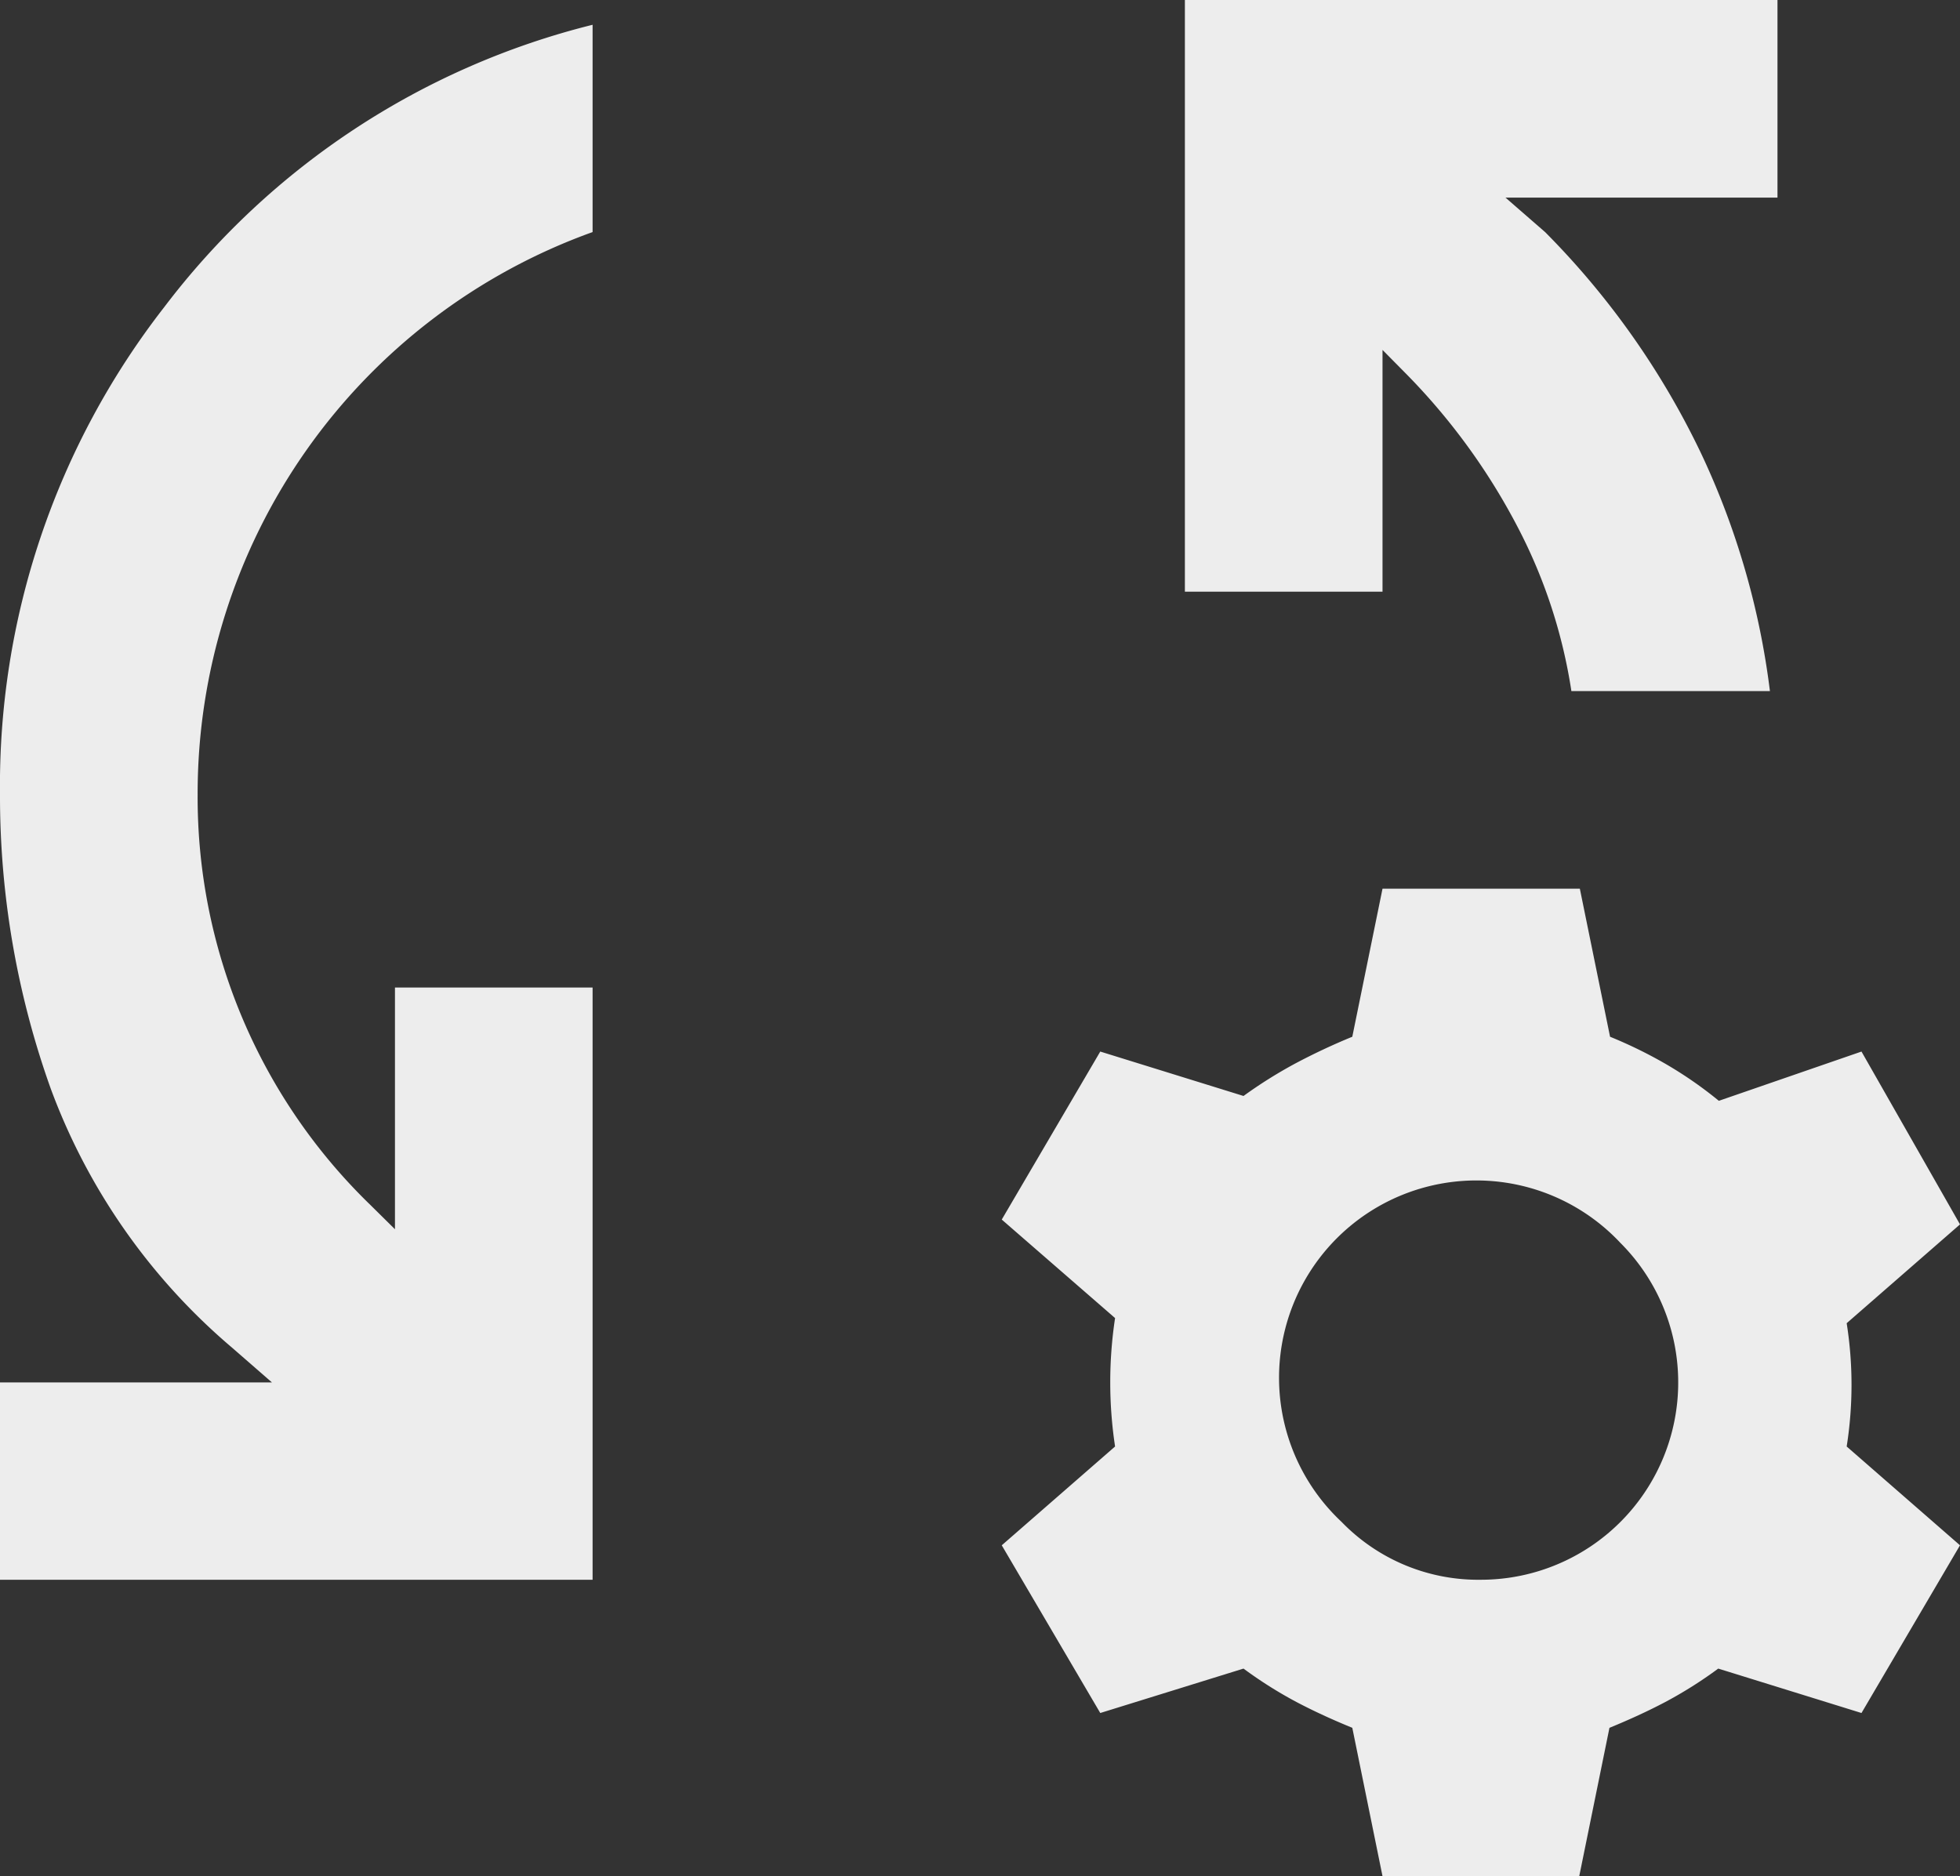<svg id="Capa_1" data-name="Capa 1" xmlns="http://www.w3.org/2000/svg" viewBox="0 0 64.86 62.09"><rect x="0" y="0" width="64.86" height="62.09" fill="#333333" stroke="none"/><defs><style>.cls-1{fill:#ededed;}</style></defs><path class="cls-1" d="M0,52.28V45.75H9L7.68,44.6a20.58,20.58,0,0,1-6-8.57A28.73,28.73,0,0,1,0,26.3,25.77,25.77,0,0,1,5.43,10.17,25.51,25.51,0,0,1,19.61.82V7.68A19.75,19.75,0,0,0,6.54,26.3a18.78,18.78,0,0,0,5.71,13.57l.82.81v-8h6.54v19.6ZM58.57,22.87H52A17.34,17.34,0,0,0,50.2,17.4a21.13,21.13,0,0,0-3.64-5l-.81-.82v8H39.21V0H58.82V6.54h-9l1.31,1.14A26.71,26.71,0,0,1,56.29,15,25.88,25.88,0,0,1,58.57,22.87ZM45.75,62.09l-1-4.91c-.66-.27-1.27-.55-1.84-.85a14.09,14.09,0,0,1-1.76-1.11l-4.74,1.47-3.26-5.55,3.75-3.27a14.19,14.19,0,0,1,0-4.25l-3.75-3.26,3.26-5.56,4.74,1.47a15.22,15.22,0,0,1,1.76-1.1c.57-.3,1.18-.59,1.84-.86l1-4.9h6.53l1,4.9a15,15,0,0,1,1.84.9,13.36,13.36,0,0,1,1.76,1.22L61.6,34.8l3.26,5.72-3.75,3.27a13.08,13.08,0,0,1,0,4.08l3.75,3.27L61.6,56.69l-4.74-1.47a14.09,14.09,0,0,1-1.76,1.11c-.57.3-1.18.58-1.84.85l-1,4.91ZM49,52.28a6.53,6.53,0,0,0,4.62-11.15,6.53,6.53,0,1,0-9.23,9.23A6.29,6.29,0,0,0,49,52.28Z"/></svg>